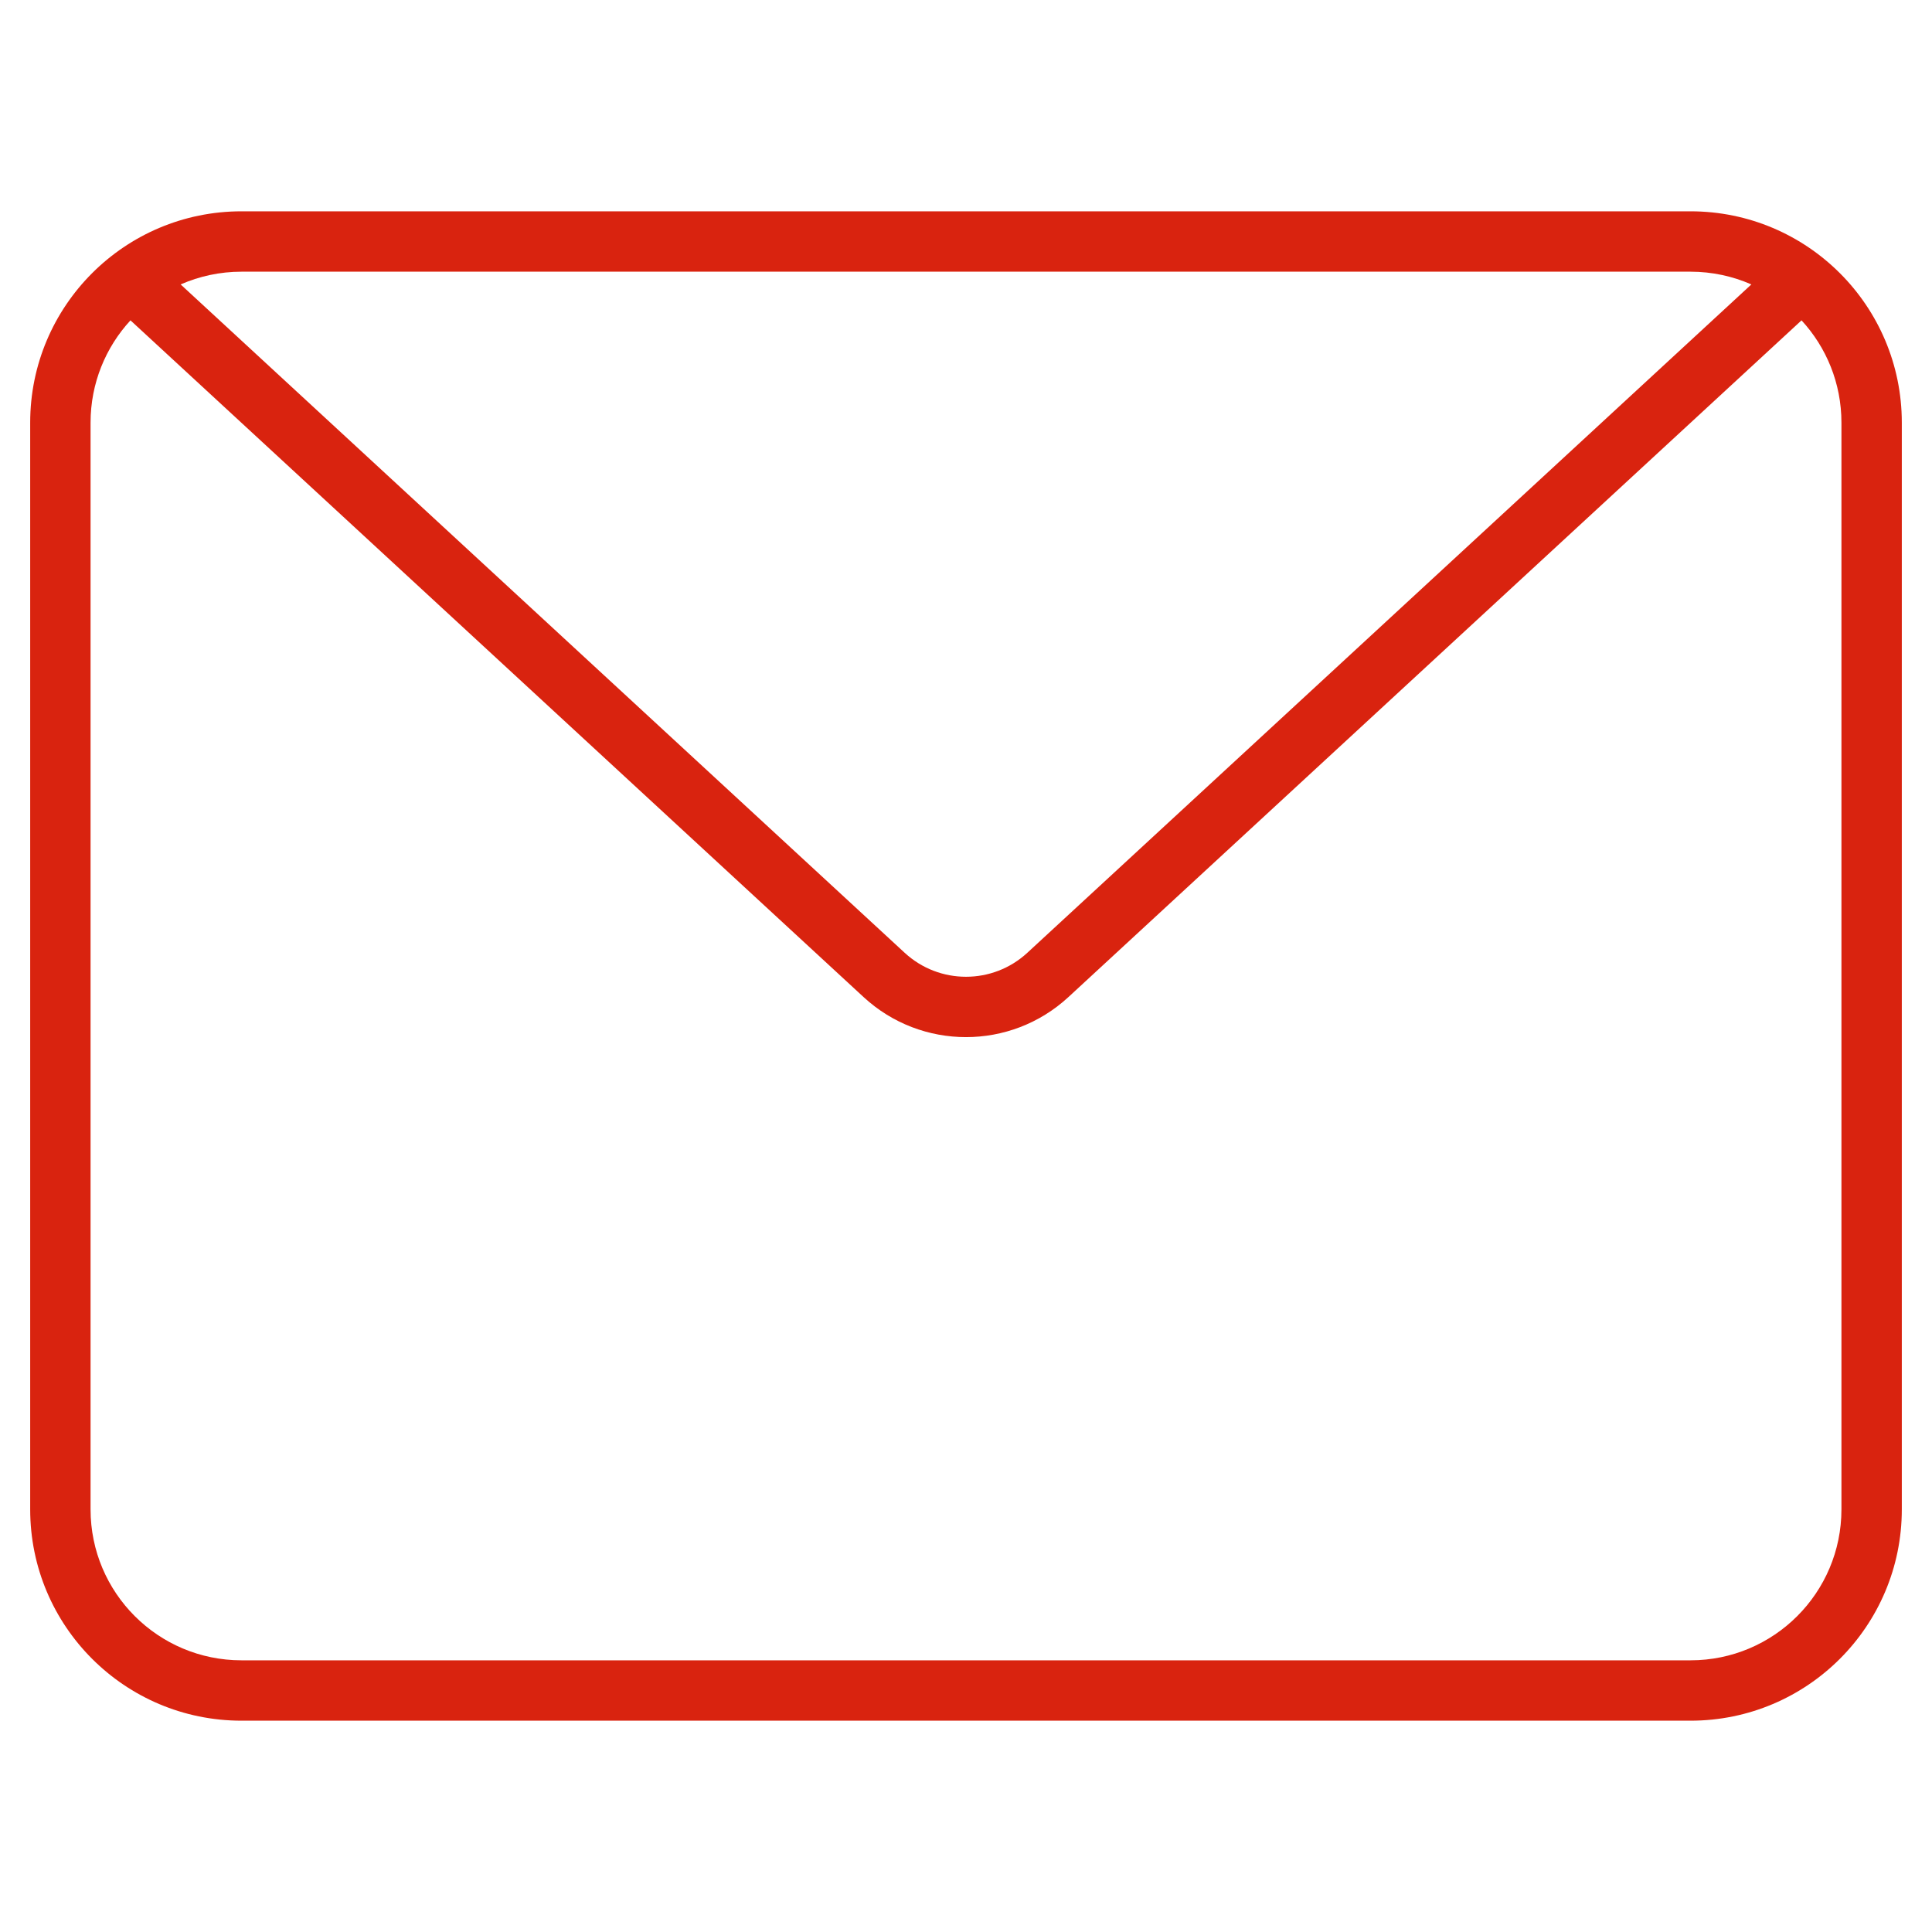 <?xml version="1.0" encoding="UTF-8"?>
<svg width="32px" height="32px" viewBox="0 0 32 32" version="1.1" xmlns="http://www.w3.org/2000/svg" xmlns:xlink="http://www.w3.org/1999/xlink">
    <title>icn_mail</title>
    <g id="icn_mail" stroke="none" stroke-width="1" fill="none" fill-rule="evenodd">
        <path d="M28,3.5 C29.933,3.5 31.5,5.067 31.5,7 L31.5,25 C31.5,26.933 29.933,28.5 28,28.5 L4,28.5 C2.067,28.5 0.5,26.933 0.5,25 L0.5,7 C0.5,5.067 2.067,3.5 4,3.5 L28,3.5 Z M29.839,5.306 L17.696,16.515 C16.738,17.399 15.262,17.399 14.304,16.515 L2.161,5.306 C1.751,5.751 1.5,6.346 1.5,7 L1.5,25 C1.5,26.381 2.619,27.5 4,27.5 L28,27.5 C29.381,27.5 30.5,26.381 30.5,25 L30.5,7 C30.5,6.346 30.249,5.751 29.839,5.306 Z M28,4.5 L4,4.5 C3.641,4.5 3.3,4.576 2.992,4.711 L14.983,15.78 C15.557,16.311 16.443,16.311 17.017,15.78 L29.008,4.711 C28.7,4.576 28.359,4.5 28,4.5 Z" id="Combined-Shape" fill="#D9230F" data-dynamic-fill="true" fill-rule="nonzero"></path>
    </g>
</svg>
